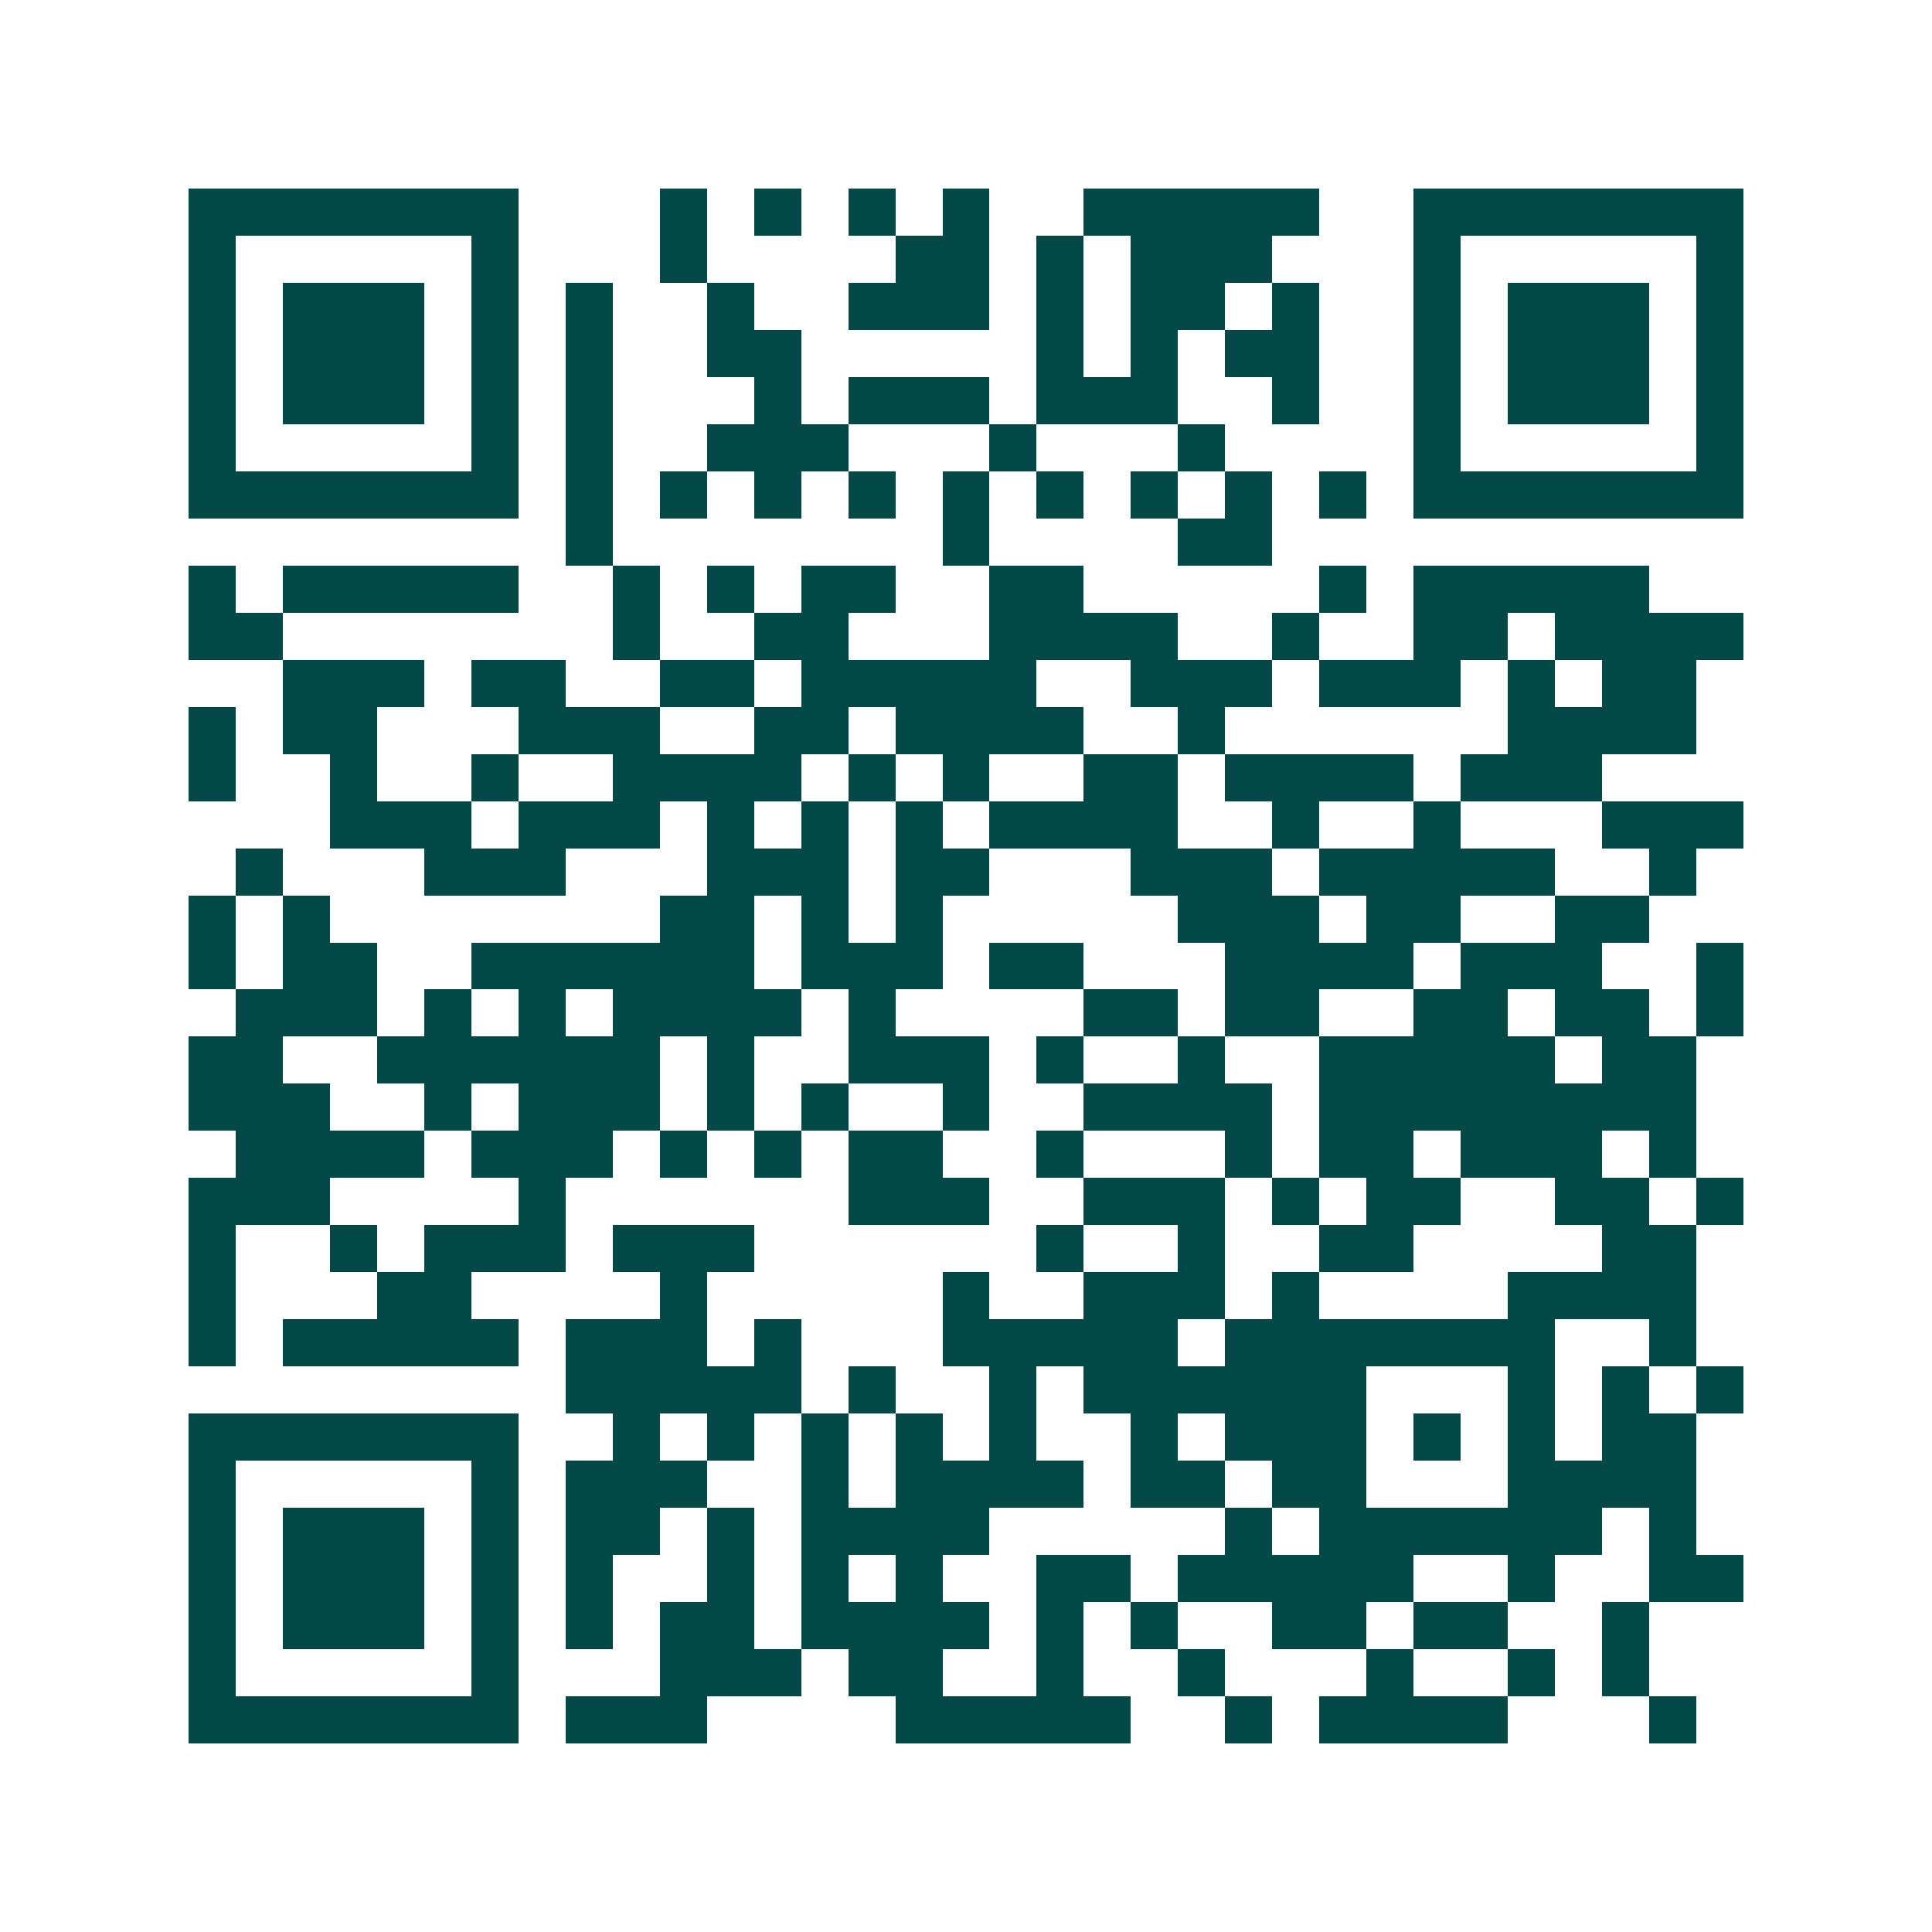 <svg xmlns="http://www.w3.org/2000/svg" width="200" height="200" viewBox="0 0 41 41" shape-rendering="crispEdges"><path fill="#ffffff" d="M0 0h41v41H0z"/><path stroke="#014847" d="M4 4.5h7m3 0h1m1 0h1m1 0h1m1 0h1m2 0h5m2 0h7M4 5.5h1m5 0h1m3 0h1m4 0h2m1 0h1m1 0h3m3 0h1m5 0h1M4 6.5h1m1 0h3m1 0h1m1 0h1m2 0h1m2 0h3m1 0h1m1 0h2m1 0h1m2 0h1m1 0h3m1 0h1M4 7.5h1m1 0h3m1 0h1m1 0h1m2 0h2m5 0h1m1 0h1m1 0h2m2 0h1m1 0h3m1 0h1M4 8.5h1m1 0h3m1 0h1m1 0h1m3 0h1m1 0h3m1 0h3m2 0h1m2 0h1m1 0h3m1 0h1M4 9.5h1m5 0h1m1 0h1m2 0h3m3 0h1m3 0h1m4 0h1m5 0h1M4 10.5h7m1 0h1m1 0h1m1 0h1m1 0h1m1 0h1m1 0h1m1 0h1m1 0h1m1 0h1m1 0h7M12 11.5h1m7 0h1m4 0h2M4 12.5h1m1 0h5m2 0h1m1 0h1m1 0h2m2 0h2m5 0h1m1 0h5M4 13.5h2m7 0h1m2 0h2m3 0h4m2 0h1m2 0h2m1 0h4M6 14.5h3m1 0h2m2 0h2m1 0h5m2 0h3m1 0h3m1 0h1m1 0h2M4 15.5h1m1 0h2m3 0h3m2 0h2m1 0h4m2 0h1m6 0h4M4 16.5h1m2 0h1m2 0h1m2 0h4m1 0h1m1 0h1m2 0h2m1 0h4m1 0h3M7 17.5h3m1 0h3m1 0h1m1 0h1m1 0h1m1 0h4m2 0h1m2 0h1m3 0h3M5 18.5h1m3 0h3m3 0h3m1 0h2m3 0h3m1 0h5m2 0h1M4 19.5h1m1 0h1m7 0h2m1 0h1m1 0h1m5 0h3m1 0h2m2 0h2M4 20.5h1m1 0h2m2 0h6m1 0h3m1 0h2m3 0h4m1 0h3m2 0h1M5 21.5h3m1 0h1m1 0h1m1 0h4m1 0h1m4 0h2m1 0h2m2 0h2m1 0h2m1 0h1M4 22.5h2m2 0h6m1 0h1m2 0h3m1 0h1m2 0h1m2 0h5m1 0h2M4 23.5h3m2 0h1m1 0h3m1 0h1m1 0h1m2 0h1m2 0h4m1 0h8M5 24.5h4m1 0h3m1 0h1m1 0h1m1 0h2m2 0h1m3 0h1m1 0h2m1 0h3m1 0h1M4 25.5h3m4 0h1m6 0h3m2 0h3m1 0h1m1 0h2m2 0h2m1 0h1M4 26.5h1m2 0h1m1 0h3m1 0h3m6 0h1m2 0h1m2 0h2m4 0h2M4 27.5h1m3 0h2m4 0h1m5 0h1m2 0h3m1 0h1m4 0h4M4 28.5h1m1 0h5m1 0h3m1 0h1m3 0h5m1 0h7m2 0h1M12 29.5h5m1 0h1m2 0h1m1 0h6m3 0h1m1 0h1m1 0h1M4 30.5h7m2 0h1m1 0h1m1 0h1m1 0h1m1 0h1m2 0h1m1 0h3m1 0h1m1 0h1m1 0h2M4 31.5h1m5 0h1m1 0h3m2 0h1m1 0h4m1 0h2m1 0h2m3 0h4M4 32.5h1m1 0h3m1 0h1m1 0h2m1 0h1m1 0h4m5 0h1m1 0h6m1 0h1M4 33.5h1m1 0h3m1 0h1m1 0h1m2 0h1m1 0h1m1 0h1m2 0h2m1 0h5m2 0h1m2 0h2M4 34.5h1m1 0h3m1 0h1m1 0h1m1 0h2m1 0h4m1 0h1m1 0h1m2 0h2m1 0h2m2 0h1M4 35.5h1m5 0h1m3 0h3m1 0h2m2 0h1m2 0h1m3 0h1m2 0h1m1 0h1M4 36.5h7m1 0h3m4 0h5m2 0h1m1 0h4m3 0h1"/></svg>
